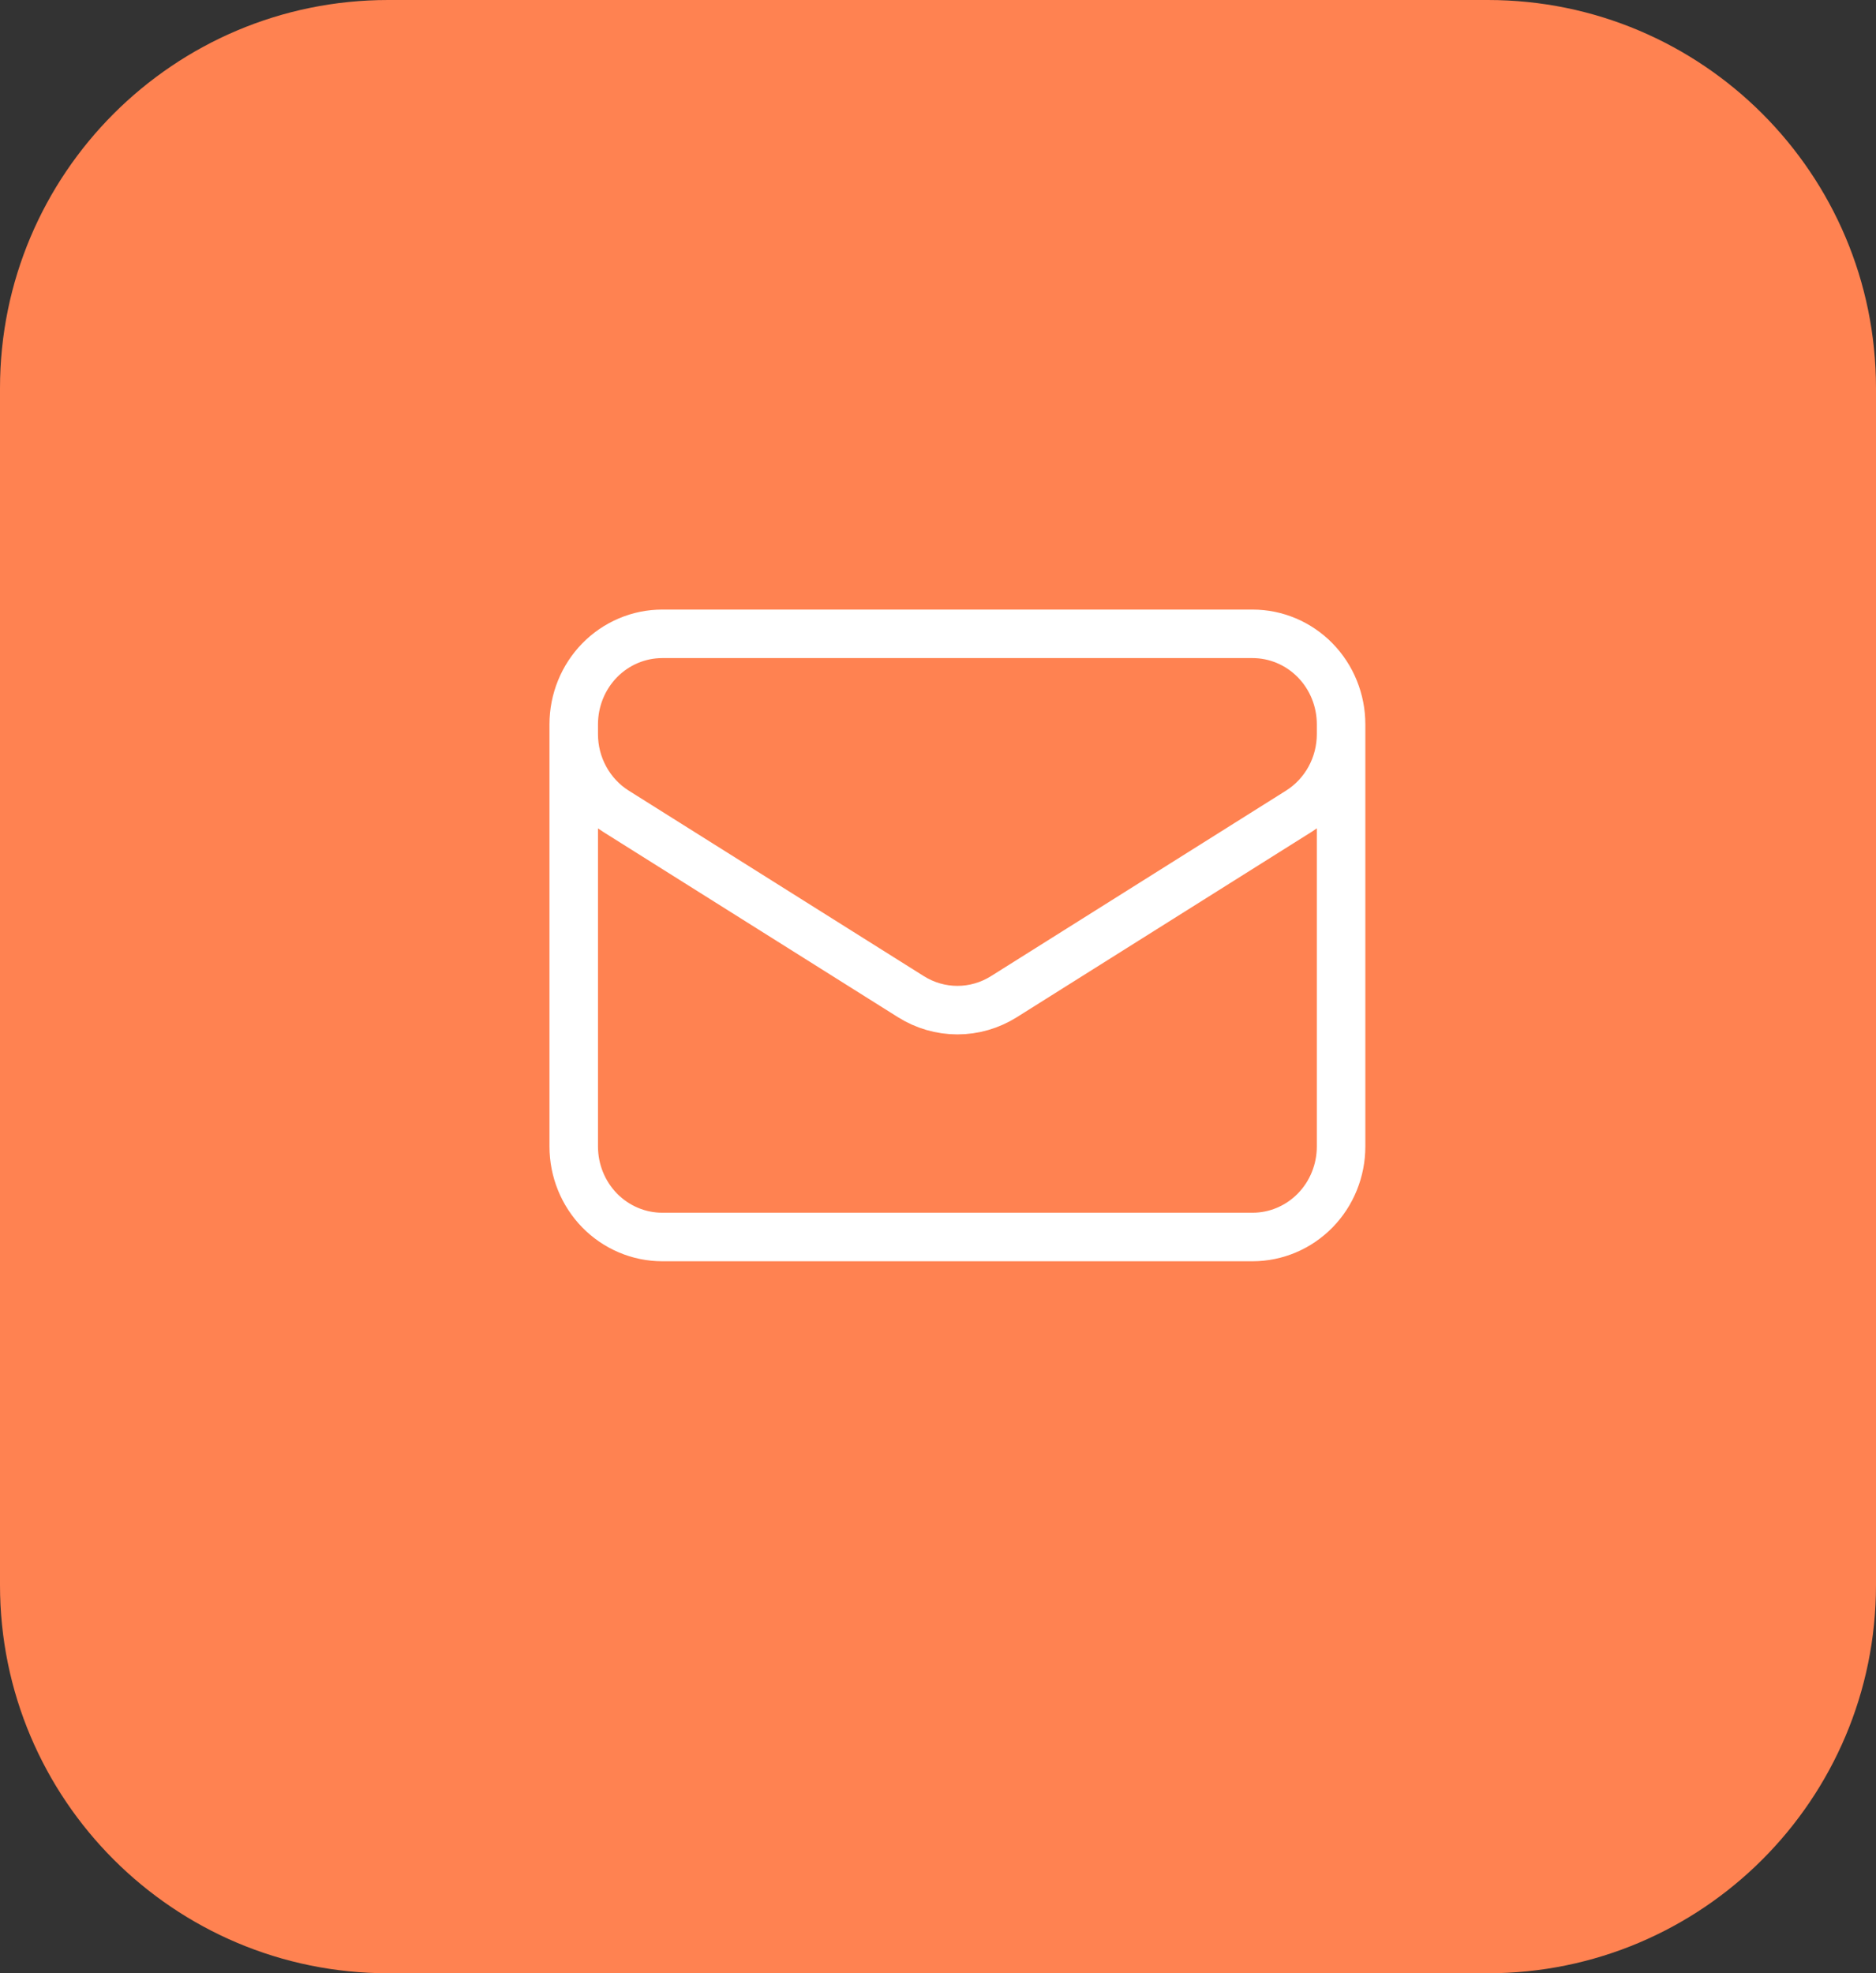 <svg width="58" height="61" viewBox="0 0 58 61" fill="none" xmlns="http://www.w3.org/2000/svg">
<rect x="0" y="0" width="58" height="61" fill="#333333" stroke="none"/>
<path d="M0 12.001C0 5.373 5.373 0 12 0H46C52.627 0 58 5.373 58 12.001V49.001C58 55.628 52.627 61.001 46 61.001H12C5.373 61.001 0 55.628 0 49.001V12.001Z" fill="#FF8251"/>
<g clip-path="url(#clip0_1_61)">
<path d="M41.462 22.391V35.443C41.462 36.185 41.174 36.896 40.661 37.421C40.147 37.945 39.451 38.24 38.725 38.24H20.475C19.749 38.24 19.053 37.945 18.539 37.421C18.026 36.896 17.738 36.185 17.738 35.443V22.391M41.462 22.391C41.462 21.649 41.174 20.938 40.661 20.413C40.147 19.889 39.451 19.594 38.725 19.594H20.475C19.749 19.594 19.053 19.889 18.539 20.413C18.026 20.938 17.738 21.649 17.738 22.391M41.462 22.391V22.693C41.462 23.171 41.343 23.64 41.115 24.057C40.887 24.474 40.559 24.824 40.161 25.075L31.036 30.812C30.604 31.083 30.107 31.227 29.6 31.227C29.093 31.227 28.596 31.083 28.164 30.812L19.039 25.076C18.641 24.826 18.313 24.475 18.085 24.058C17.857 23.642 17.737 23.172 17.738 22.694V22.391" stroke="white" stroke-width="1.5" stroke-linecap="round" stroke-linejoin="round"/>
</g>
<defs>
<clipPath id="clip0_1_61">
<rect width="29" height="34" fill="white" transform="translate(15 12.001)"/>
</clipPath>
</defs>
</svg>
